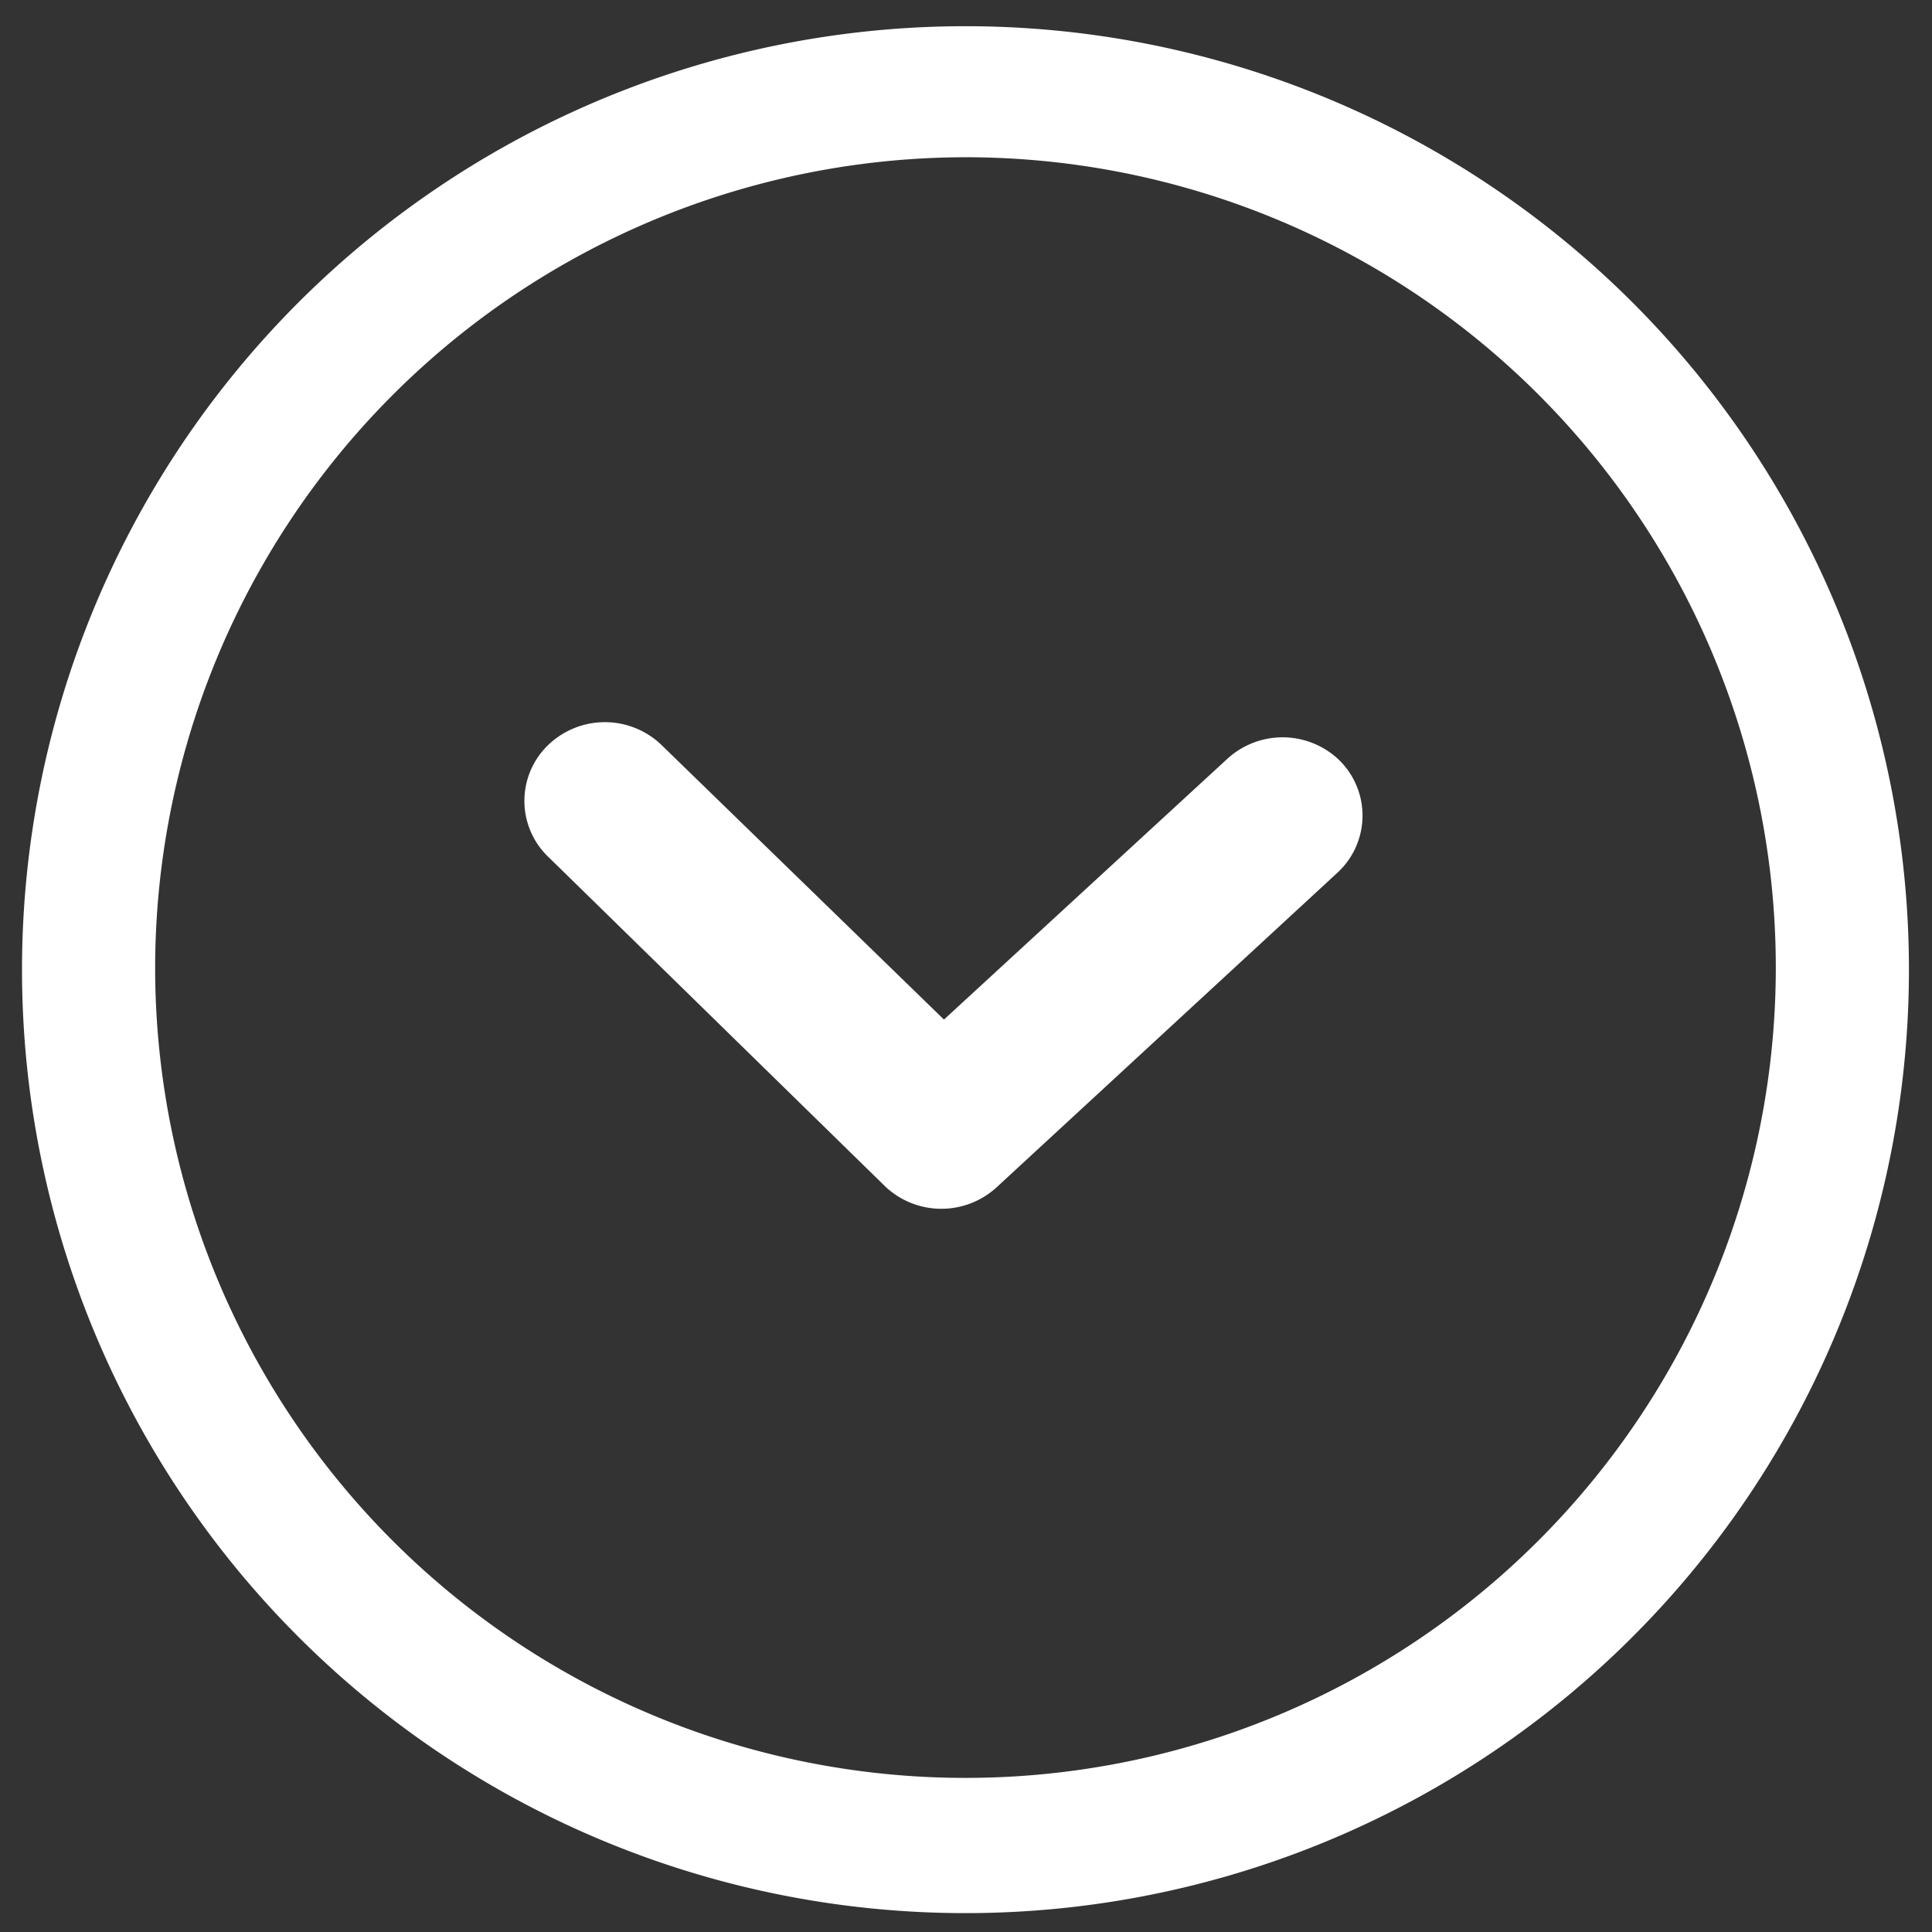 <svg id="Capa_1" data-name="Capa 1" xmlns="http://www.w3.org/2000/svg" viewBox="0 0 18.43 18.43"><rect x="0" y="0" width="18.43" height="18.43" fill="#333333" stroke="none"/><defs><style>.cls-1,.cls-2{fill:#fff;}.cls-1{stroke:#fff;stroke-miterlimit:10;stroke-width:0.5px;}</style></defs><title>icono-servicios-blanco</title><path class="cls-1" d="M5.41,8a.49.49,0,0,1,0-.72.53.53,0,0,1,.72,0L9,10.07l2.88-2.65a.53.53,0,0,1,.71,0,.49.49,0,0,1,0,.72h0l-3.25,3a.53.53,0,0,1-.72,0Z"/><path class="cls-2" d="M9.21,1.5A7.73,7.73,0,1,1,1.48,9.23,7.74,7.74,0,0,1,9.21,1.5m0-1.25a9,9,0,1,0,9,9,9,9,0,0,0-9-9Z"/></svg>